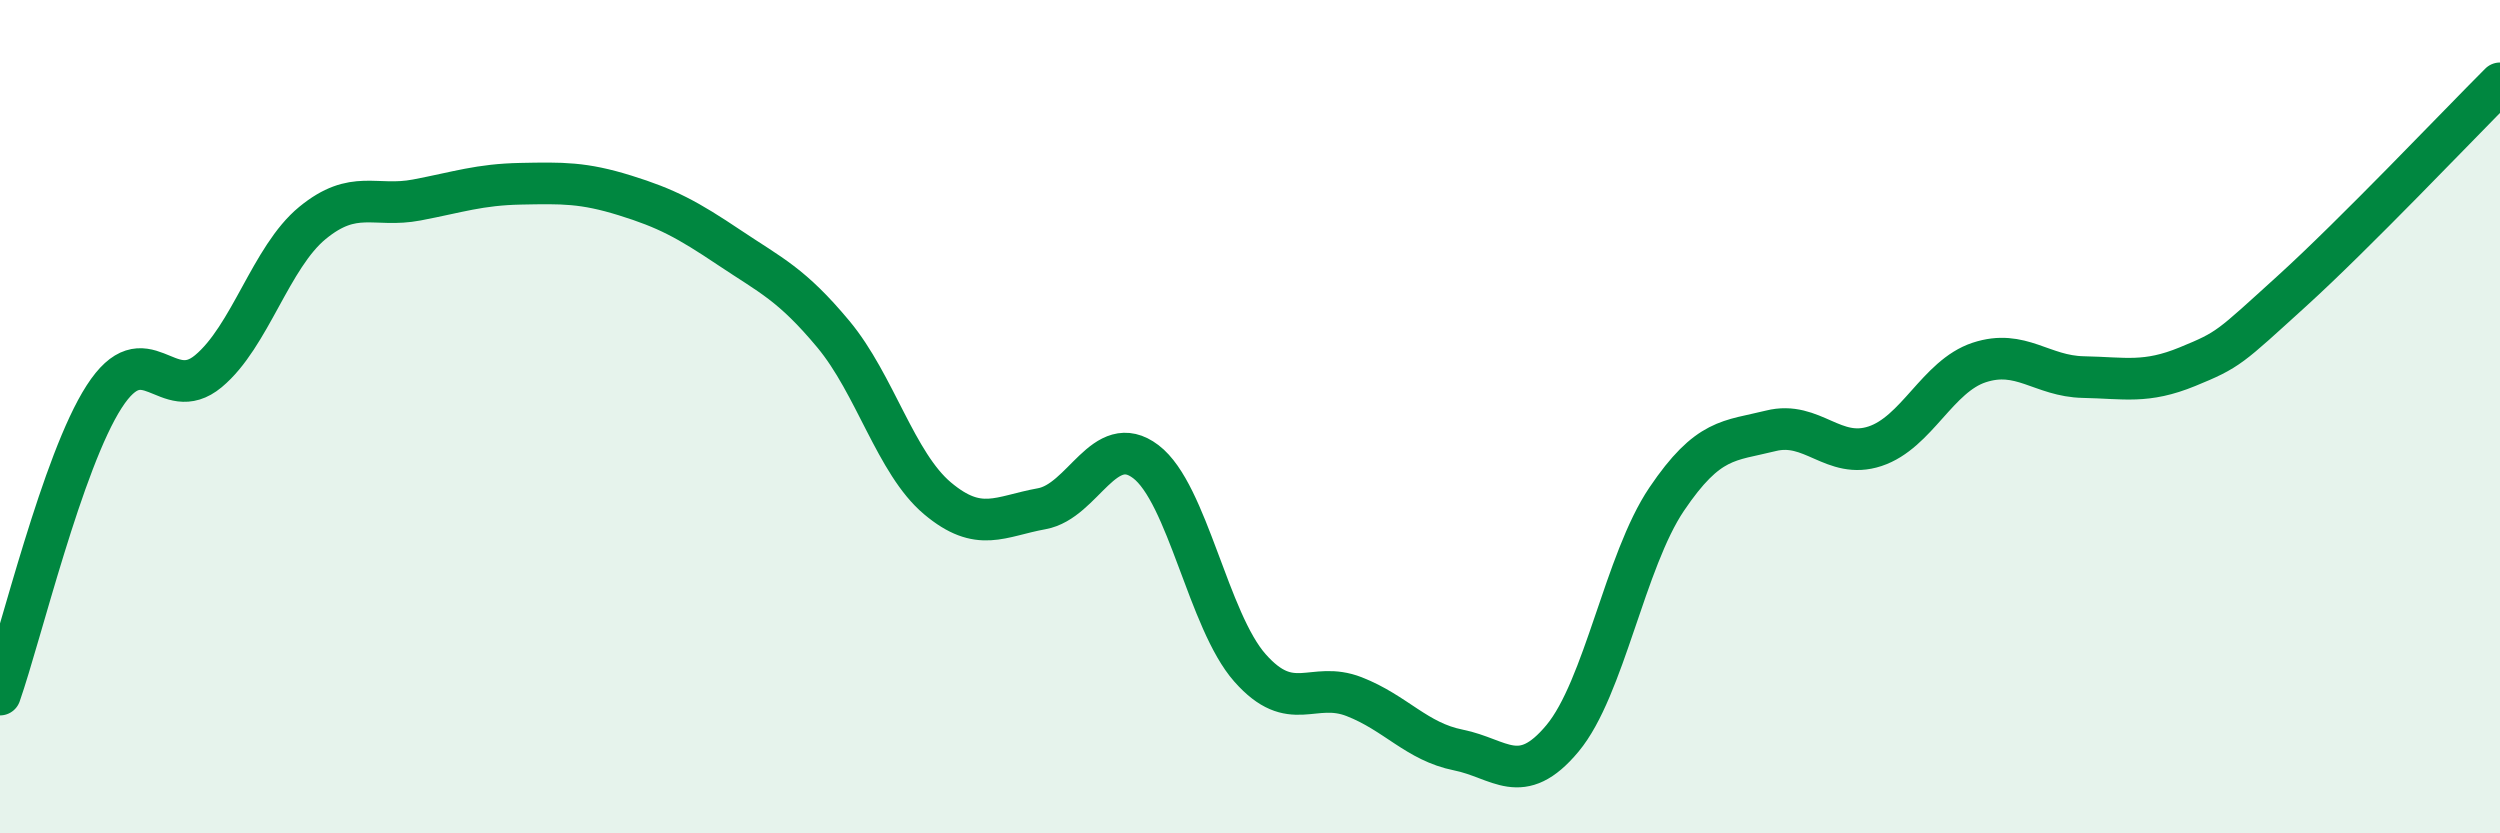 
    <svg width="60" height="20" viewBox="0 0 60 20" xmlns="http://www.w3.org/2000/svg">
      <path
        d="M 0,16.67 C 0.5,15.24 1.5,11.07 2.5,9.52 C 3.5,7.97 4,9.74 5,8.91 C 6,8.08 6.5,6.17 7.5,5.35 C 8.5,4.53 9,4.99 10,4.8 C 11,4.61 11.5,4.43 12.5,4.41 C 13.5,4.39 14,4.38 15,4.69 C 16,5 16.5,5.27 17.5,5.94 C 18.5,6.61 19,6.82 20,8.02 C 21,9.22 21.5,11.12 22.5,11.96 C 23.5,12.8 24,12.39 25,12.21 C 26,12.03 26.5,10.32 27.5,11.08 C 28.5,11.84 29,14.9 30,16.03 C 31,17.16 31.5,16.33 32.5,16.72 C 33.5,17.11 34,17.8 35,18 C 36,18.2 36.5,18.92 37.5,17.72 C 38.5,16.52 39,13.46 40,11.98 C 41,10.5 41.5,10.59 42.5,10.34 C 43.5,10.09 44,11.04 45,10.71 C 46,10.38 46.5,9.03 47.5,8.7 C 48.5,8.37 49,9.03 50,9.05 C 51,9.07 51.5,9.21 52.5,8.8 C 53.5,8.39 53.5,8.35 55,6.99 C 56.5,5.63 59,3 60,2L60 20L0 20Z"
        fill="#008740"
        opacity="0.1"
        stroke-linecap="round"
        stroke-linejoin="round"
      />
      <path
        d="M 0,16.67 C 0.5,15.24 1.5,11.07 2.5,9.52 C 3.5,7.97 4,9.74 5,8.91 C 6,8.08 6.5,6.17 7.5,5.35 C 8.5,4.53 9,4.99 10,4.8 C 11,4.61 11.5,4.43 12.5,4.41 C 13.5,4.39 14,4.38 15,4.69 C 16,5 16.5,5.27 17.5,5.94 C 18.5,6.61 19,6.82 20,8.02 C 21,9.22 21.5,11.12 22.5,11.96 C 23.5,12.8 24,12.39 25,12.21 C 26,12.03 26.5,10.32 27.5,11.08 C 28.5,11.84 29,14.9 30,16.03 C 31,17.16 31.5,16.33 32.5,16.72 C 33.5,17.11 34,17.8 35,18 C 36,18.2 36.5,18.92 37.5,17.72 C 38.5,16.52 39,13.46 40,11.98 C 41,10.5 41.5,10.59 42.5,10.34 C 43.5,10.09 44,11.04 45,10.71 C 46,10.38 46.5,9.03 47.5,8.7 C 48.5,8.37 49,9.03 50,9.05 C 51,9.07 51.5,9.21 52.5,8.8 C 53.5,8.39 53.5,8.35 55,6.99 C 56.5,5.63 59,3 60,2"
        stroke="#008740"
        stroke-width="1"
        fill="none"
        stroke-linecap="round"
        stroke-linejoin="round"
      />
    </svg>
  